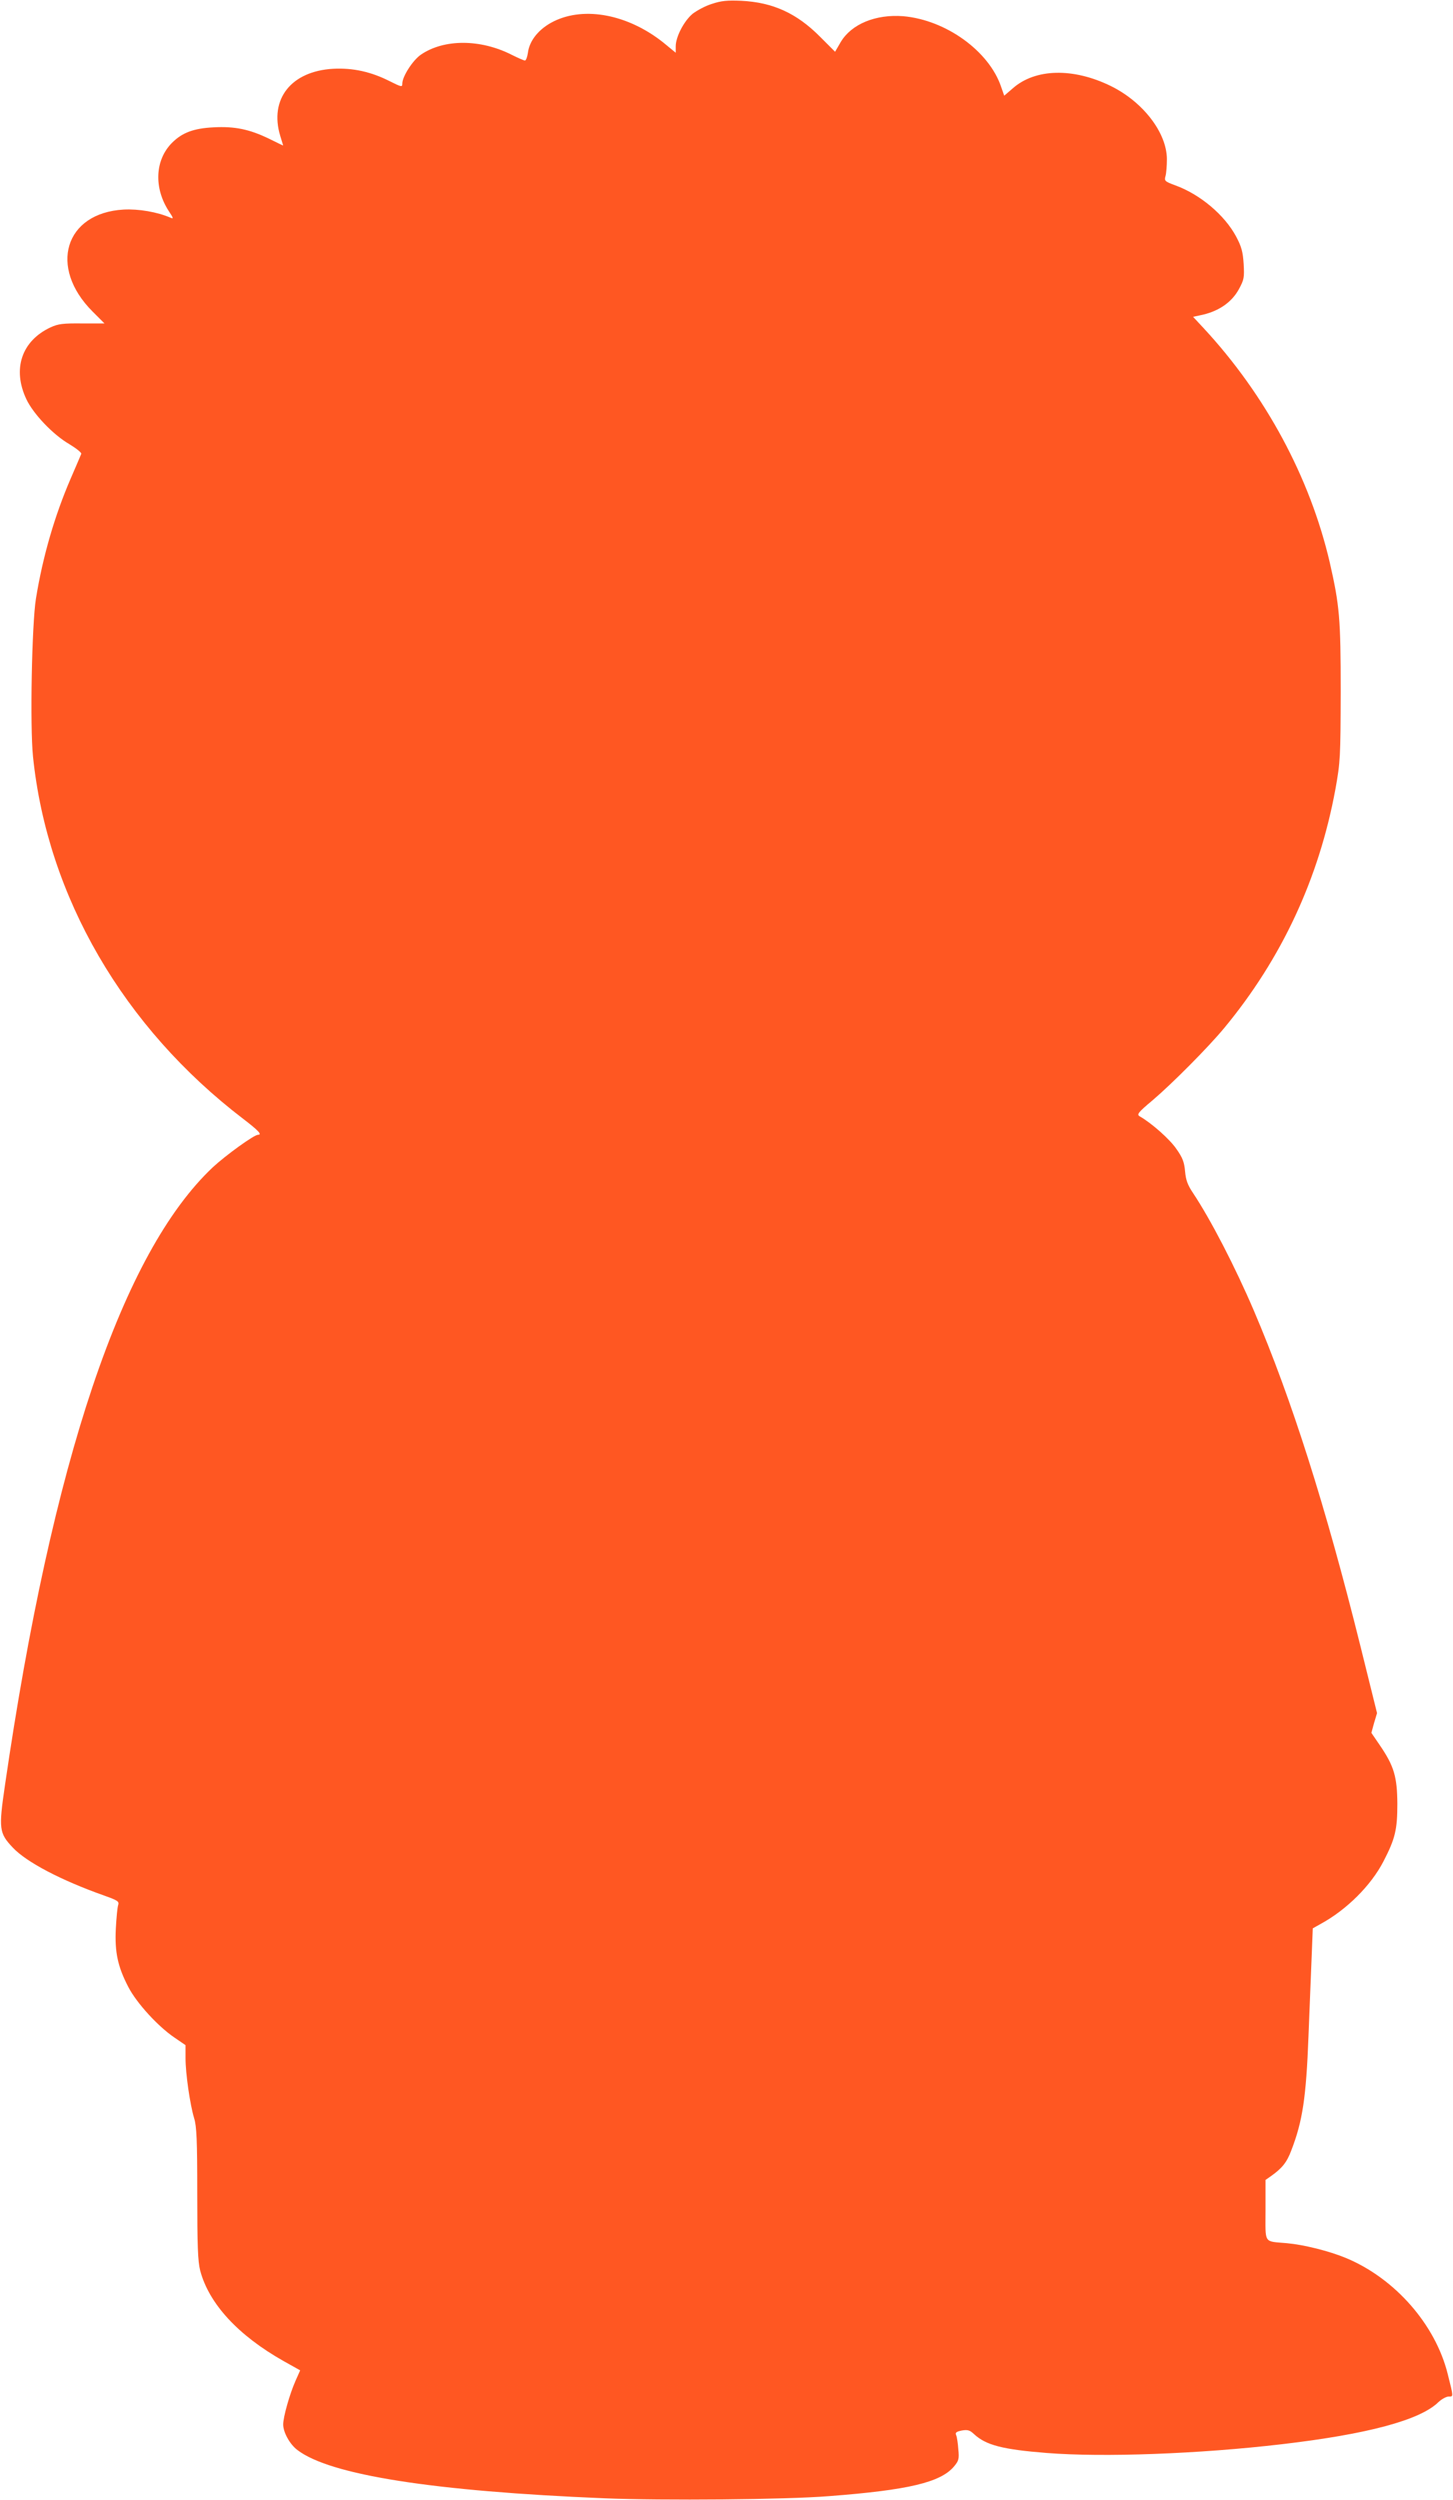 <?xml version="1.0" standalone="no"?>
<!DOCTYPE svg PUBLIC "-//W3C//DTD SVG 20010904//EN"
 "http://www.w3.org/TR/2001/REC-SVG-20010904/DTD/svg10.dtd">
<svg version="1.0" xmlns="http://www.w3.org/2000/svg"
 width="744pt" height="1280pt" viewBox="0 0 744 1280"
 preserveAspectRatio="xMidYMid meet">
<g transform="translate(0,1280) scale(0.1,-0.1)"
fill="#ff5722" stroke="none">
<path d="M3645 12780 c-33 -10 -77 -34 -99 -51 -44 -37 -86 -118 -86 -166 l0
-33 -62 51 c-180 144 -403 188 -562 110 -75 -37 -125 -97 -133 -162 -3 -21
-10 -39 -15 -39 -5 0 -35 13 -67 29 -161 82 -348 82 -466 1 -42 -29 -95 -112
-95 -148 0 -19 -4 -18 -66 13 -95 48 -188 68 -287 63 -216 -12 -329 -155 -272
-344 8 -27 15 -49 15 -49 0 -1 -34 16 -75 36 -98 47 -173 63 -282 57 -101 -5
-160 -27 -212 -79 -88 -88 -94 -232 -16 -351 23 -34 24 -40 9 -33 -69 30 -164
46 -241 42 -301 -17 -386 -295 -159 -522 l61 -61 -115 0 c-97 1 -122 -2 -161
-20 -148 -69 -197 -213 -124 -368 36 -76 137 -182 220 -230 36 -22 64 -44 61
-50 -2 -6 -27 -63 -54 -126 -82 -190 -143 -399 -178 -615 -21 -132 -31 -651
-15 -809 74 -717 463 -1386 1077 -1855 77 -59 98 -81 75 -81 -20 0 -164 -104
-231 -166 -465 -438 -823 -1503 -1065 -3167 -32 -220 -30 -242 40 -316 70 -75
248 -168 468 -246 70 -25 78 -30 72 -49 -4 -12 -9 -66 -12 -121 -6 -120 10
-195 65 -300 43 -82 151 -200 235 -257 l57 -39 0 -67 c0 -79 23 -237 44 -307
13 -41 16 -113 16 -385 0 -269 3 -347 15 -395 45 -170 194 -332 428 -464 l84
-47 -24 -54 c-30 -68 -63 -185 -63 -223 0 -40 34 -102 73 -131 167 -128 697
-211 1572 -247 300 -12 927 -7 1150 11 405 31 571 70 640 152 24 29 27 38 22
88 -2 30 -7 63 -11 72 -6 13 0 18 29 24 30 5 41 2 63 -19 61 -56 145 -78 371
-96 291 -23 781 -5 1206 45 436 51 706 123 800 215 17 16 41 29 53 29 25 0 25
-5 -5 115 -63 254 -271 491 -523 595 -85 35 -213 67 -300 75 -122 11 -110 -7
-110 170 l0 154 26 18 c58 41 83 71 106 133 58 150 76 271 88 585 5 138 13
318 16 401 l6 151 41 23 c132 72 257 196 321 320 60 116 71 162 71 295 -1 139
-17 193 -90 300 l-43 63 14 51 15 50 -85 343 c-179 720 -353 1266 -545 1716
-97 227 -222 468 -311 602 -29 43 -38 68 -42 113 -4 46 -12 69 -44 114 -33 49
-126 132 -189 168 -15 9 -7 20 66 81 100 85 285 271 367 370 295 356 486 767
570 1224 25 139 26 161 27 500 0 375 -6 440 -56 660 -101 434 -328 857 -646
1200 l-54 58 33 7 c94 18 164 65 202 135 26 48 28 59 24 129 -4 62 -11 88 -38
139 -59 111 -185 217 -312 263 -54 20 -57 23 -50 48 4 14 7 53 7 87 -1 135
-122 292 -286 373 -193 95 -388 91 -504 -12 l-43 -37 -16 46 c-62 183 -283
342 -501 361 -141 11 -265 -40 -320 -132 l-29 -50 -76 76 c-120 121 -242 177
-405 185 -72 3 -102 0 -150 -16z"/>
</g>
</svg>
